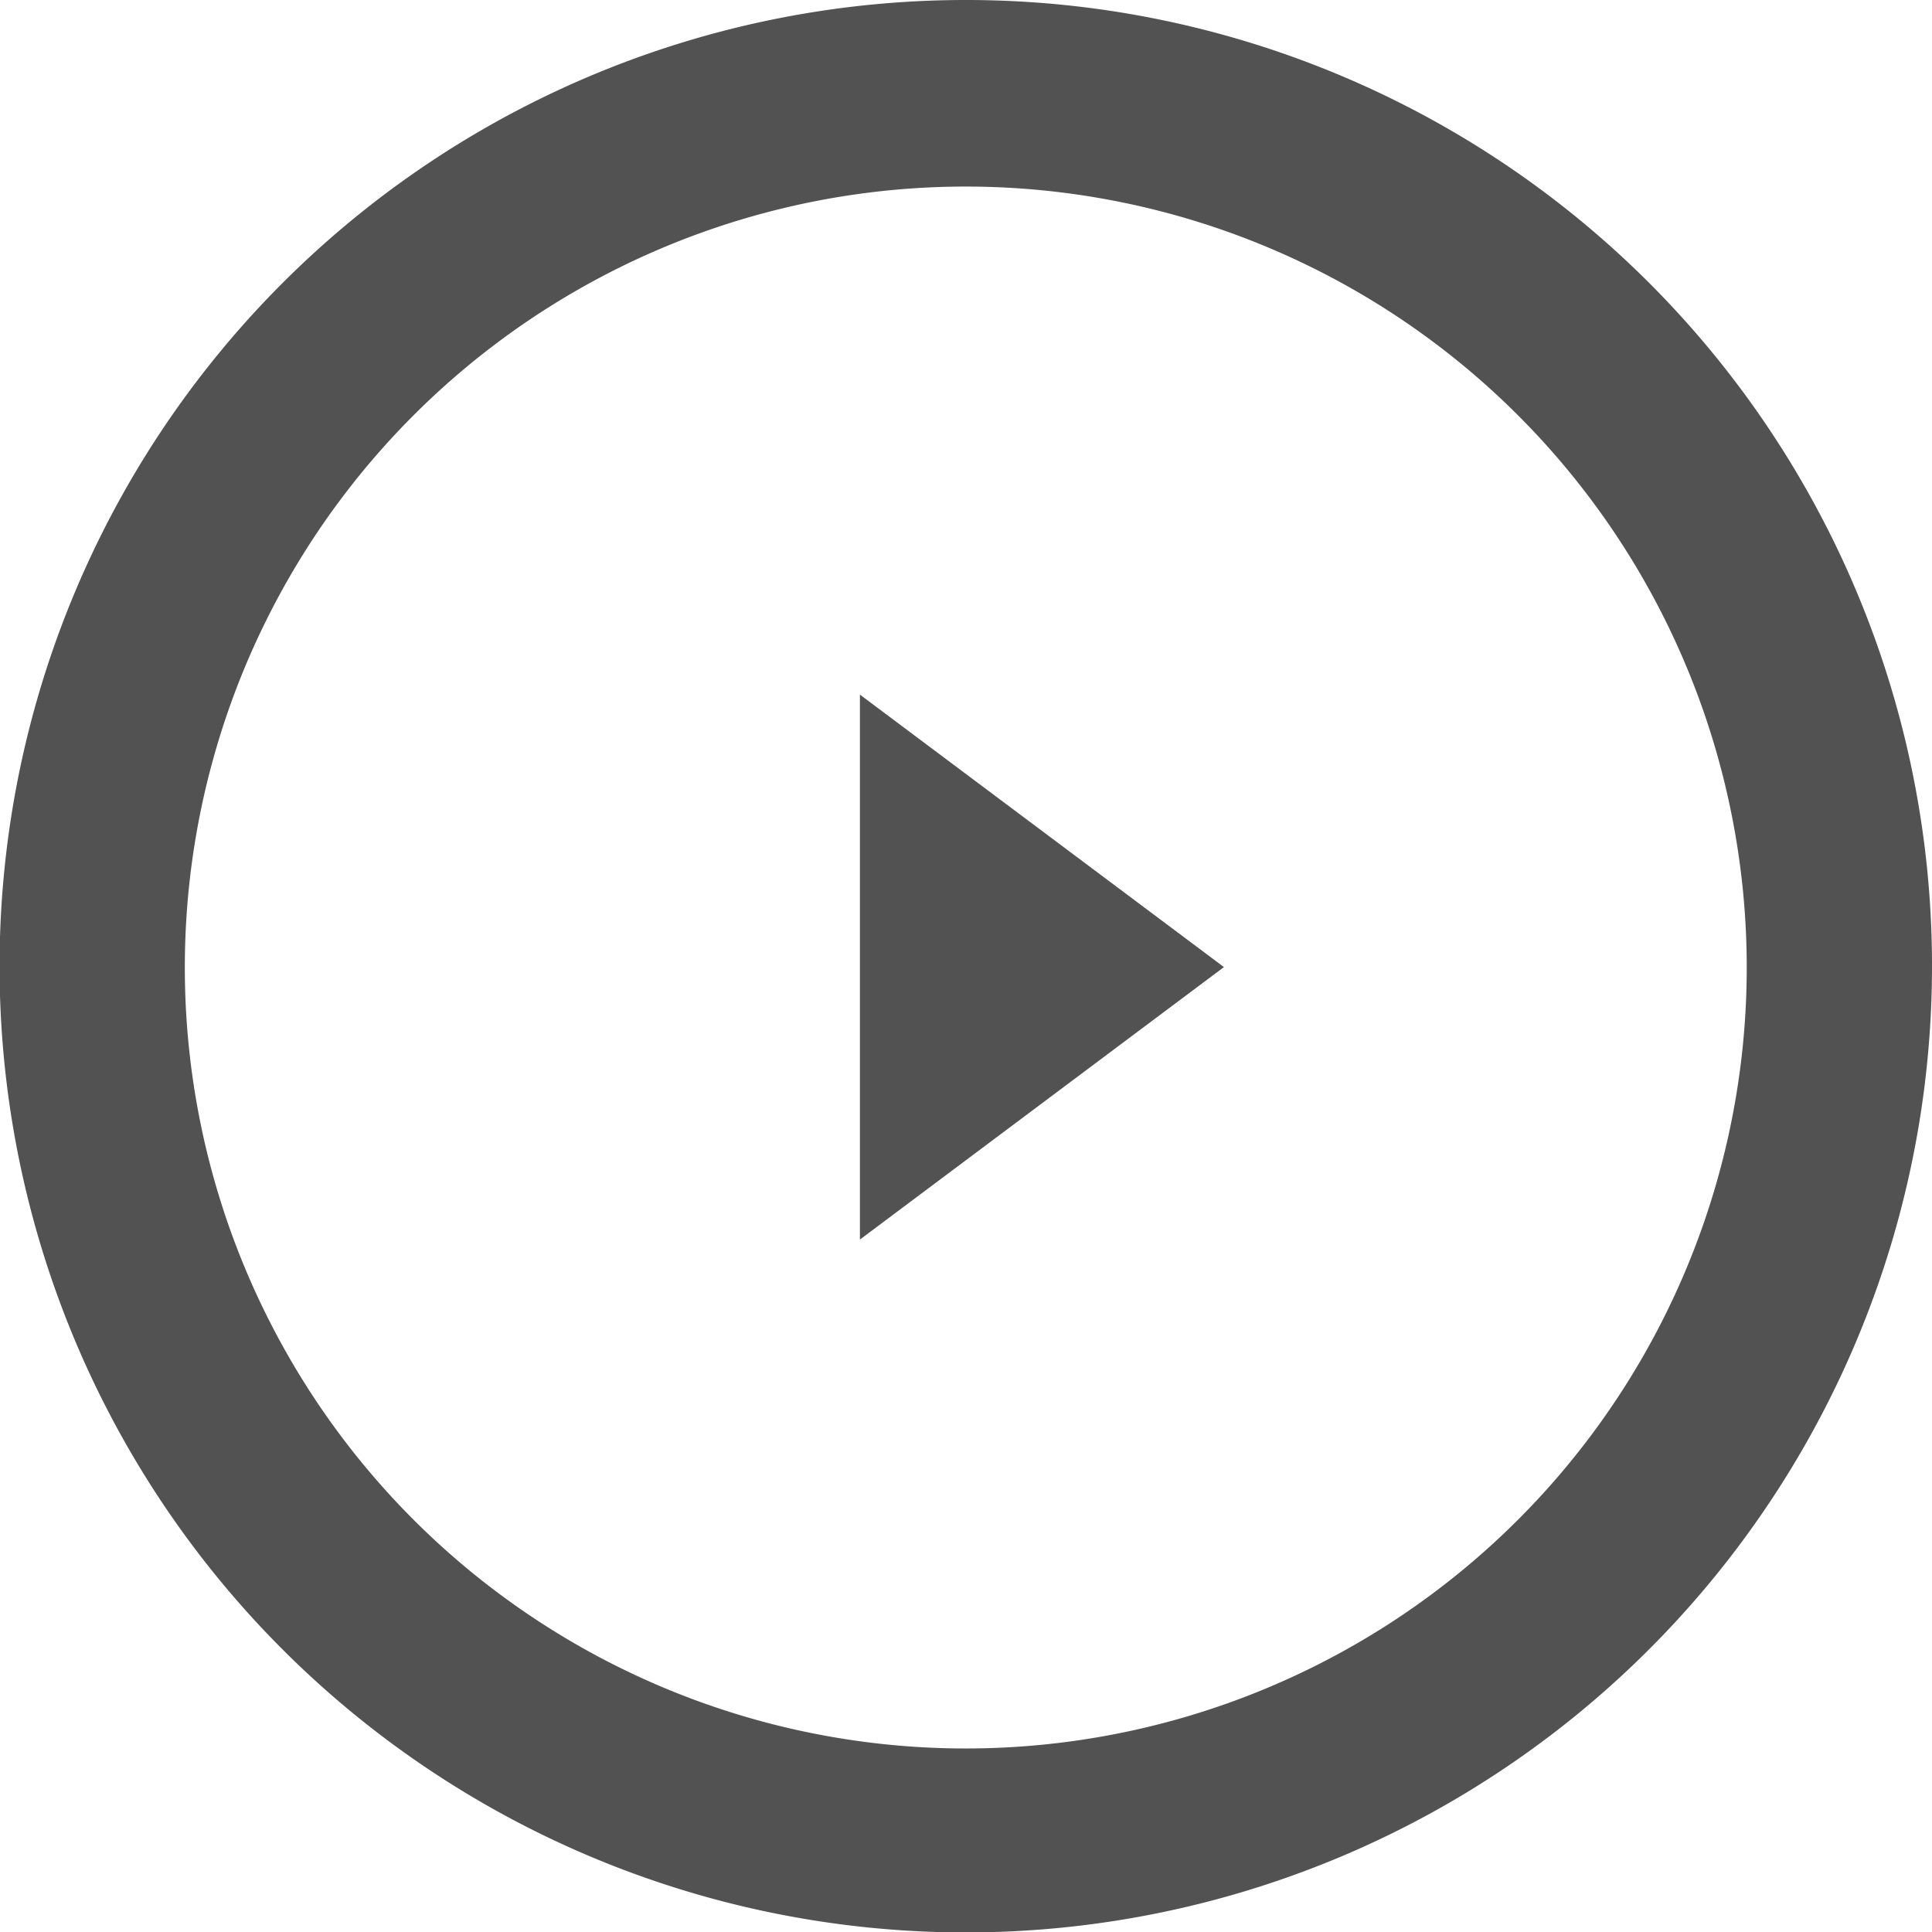 <svg xmlns="http://www.w3.org/2000/svg" viewBox="0 0 44.53 44.53"><defs><style>.cls-1{fill:#525252}</style></defs><g id="レイヤー_2" data-name="レイヤー 2"><g id="レイヤー_1-2" data-name="レイヤー 1"><path class="cls-1" d="M22.26 4.3a18 18 0 11-18 18 18 18 0 0118-18m0-4.3a22.27 22.27 0 1022.27 22.26A22.26 22.26 0 0022.26 0z"/><path class="cls-1" d="M19.82 16.01v12.56l8.39-6.28-8.39-6.28z"/></g></g></svg>